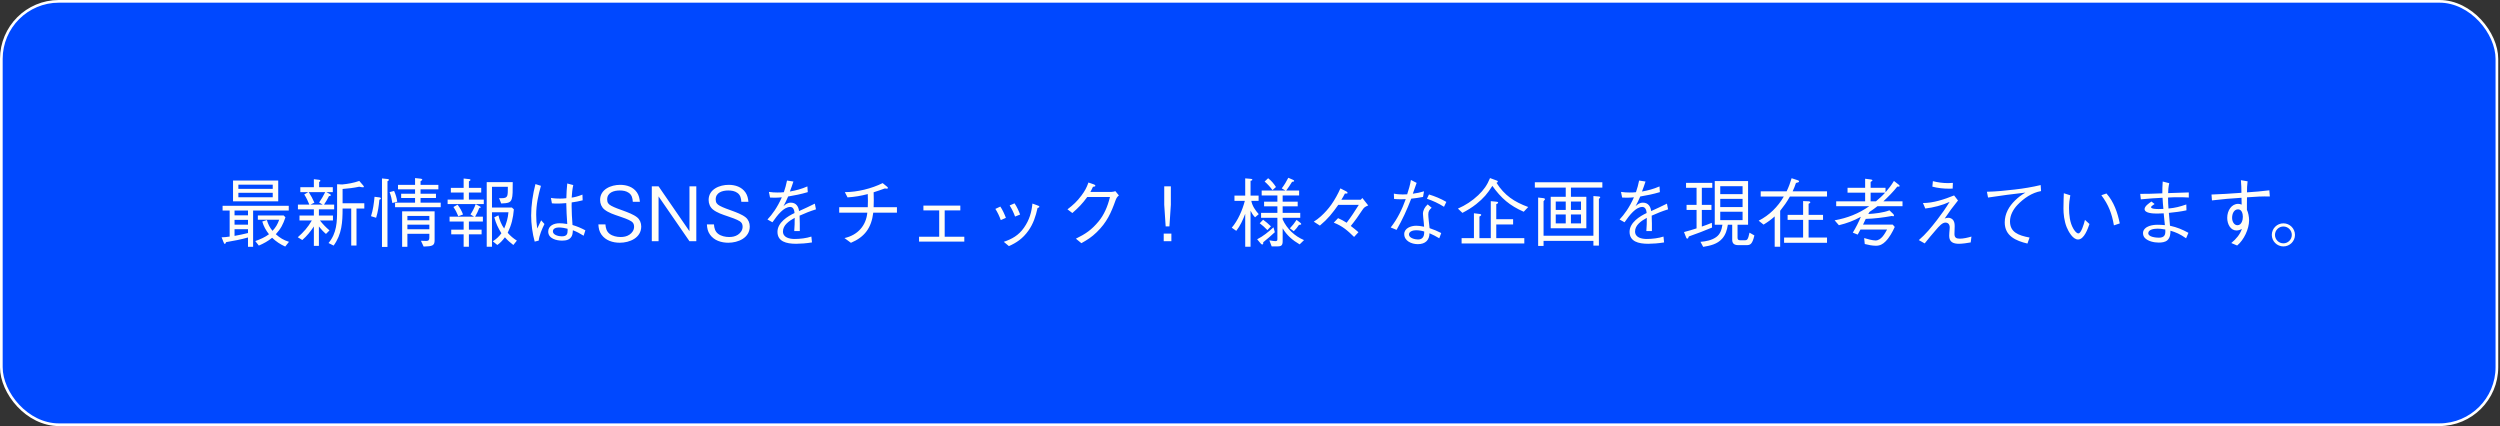 <svg width="798" height="136" viewBox="0 0 798 136" fill="none" xmlns="http://www.w3.org/2000/svg">
<rect x="0" y="0" width="798" height="136" fill="#333333" stroke="none"/>
<rect x="0.427" y="0.427" width="796.583" height="135.145" rx="18.374" fill="#0048FF" stroke="white" stroke-width="0.855"/>
<path d="M88.809 64.256H74.385V57.632H88.809V64.256ZM76.089 60.296H87.057V58.952H76.089V60.296ZM76.089 62.96H87.057V61.544H76.089V62.96ZM79.161 78.776V75.8C77.001 76.424 74.409 76.928 72.177 77.288C72.009 77.696 71.889 77.864 71.769 77.864C71.577 77.864 71.409 77.432 71.337 77.264L70.737 75.752C71.601 75.728 72.465 75.656 73.305 75.512V67.208H71.049V65.696H92.169V67.208H80.793V78.776H79.161ZM74.865 68.744H79.161V67.208H74.865V68.744ZM82.305 70.136V68.768H90.537L91.113 69.368C90.369 71.6 89.649 73.016 88.041 74.768C89.361 75.944 90.561 76.664 92.241 77.192L91.041 78.704C89.457 77.984 88.113 77.096 86.865 75.896C85.593 76.952 84.129 77.744 82.617 78.392L81.489 76.952C82.977 76.424 84.609 75.728 85.857 74.768C84.873 73.52 84.153 72.248 83.721 70.712L85.185 70.232C85.569 71.552 86.097 72.632 86.985 73.688C88.017 72.608 88.617 71.552 89.121 70.136H82.305ZM74.865 70.184V71.72H79.161V70.184H74.865ZM79.161 74.384V73.16H74.865V75.296C76.305 75.056 77.745 74.72 79.161 74.384ZM101.793 66.824V68.792H106.281V70.376H102.129C103.065 71.576 104.025 72.56 105.177 73.544L104.049 74.672C103.161 73.928 102.513 73.184 101.793 72.296V78.488H100.185V72.296C99.057 73.976 98.025 75.272 96.489 76.616L95.049 75.728C96.873 74.144 98.337 72.488 99.537 70.376H95.601V68.792H100.185V66.824H95.097V65.312H98.745C98.265 64.136 97.809 63.128 97.113 62.072L98.409 61.328H95.865V59.744H100.185V57.2L101.841 57.392C102.009 57.416 102.249 57.464 102.249 57.68C102.249 57.872 102.153 57.92 101.865 58.088V59.744H106.233V61.328H104.169L105.201 61.88C105.393 61.976 105.585 62.072 105.585 62.312C105.585 62.504 105.369 62.576 105.009 62.6C104.505 63.608 104.049 64.4 103.425 65.312H106.665V66.824H101.793ZM112.113 66.56H109.353C109.353 70.904 109.137 74.744 106.497 78.392L104.865 77.576C107.505 74.432 107.601 70.832 107.601 66.944V58.808L109.233 58.88C111.201 58.688 112.809 58.4 114.681 57.752L115.905 59.168C116.097 59.384 116.145 59.48 116.145 59.6C116.145 59.744 116.001 59.792 115.881 59.792C115.593 59.792 114.969 59.672 114.657 59.6C112.905 59.984 111.153 60.176 109.353 60.32V64.88H116.289V66.56H113.793V78.368H112.113V66.56ZM99.081 65.312H103.017L101.865 64.64C102.585 63.584 103.257 62.48 103.809 61.328H98.553C99.249 62.384 99.849 63.536 100.353 64.688L99.081 65.312ZM132.489 61.832V60.44H127.041V59H132.489V56.84L134.289 57.032C134.433 57.056 134.793 57.128 134.793 57.344C134.793 57.464 134.649 57.608 134.241 57.848V59H139.929V60.44H134.241V61.832H139.161V63.2H134.241V64.688H140.673V66.128H126.105V64.688H132.489V63.2H128.049V61.832H132.489ZM121.929 78.824V56.96L123.801 57.152C123.969 57.176 124.161 57.296 124.161 57.44C124.161 57.584 123.777 57.8 123.681 57.848V78.824H121.929ZM124.353 61.328L125.793 60.944C126.297 62.072 126.633 63.152 126.801 64.376L125.241 64.808C125.049 63.56 124.809 62.504 124.353 61.328ZM119.553 62.816L121.113 63.008C121.305 63.032 121.569 63.104 121.569 63.344C121.569 63.584 121.281 63.68 121.089 63.752C120.921 65.744 120.657 67.592 120.057 69.512L118.425 69.008C119.073 67.064 119.361 64.856 119.553 62.816ZM135.225 78.704L134.361 76.856C134.937 76.88 135.513 76.904 136.089 76.904C136.833 76.904 137.049 76.544 137.049 75.848V74.624H130.041V78.776H128.361V67.448H138.729V76.664C138.729 78.392 138.081 78.632 135.225 78.704ZM137.049 70.304V68.936H130.041V70.304H137.049ZM137.049 71.72H130.041V73.184H137.049V71.72ZM147.993 59.96V56.984L149.769 57.176C149.937 57.2 150.177 57.224 150.177 57.44C150.177 57.584 150.009 57.704 149.673 57.896V59.96H153.609V61.448H149.673V63.704H154.425V65.144H142.881V63.704H147.993V61.448H143.913V59.96H147.993ZM157.785 69.368L159.105 68.744C159.441 70.16 160.041 71.768 160.929 72.944C161.673 71.216 162.129 69.656 162.297 67.76H157.041V78.752H155.361V58.136H163.665C163.665 60.92 163.665 62.552 163.353 63.488C162.969 64.736 162.081 64.856 159.993 64.952L159.297 63.248C159.561 63.248 159.849 63.272 160.113 63.272C161.169 63.248 161.673 63.104 161.913 62.48C162.105 61.952 162.105 61.04 162.105 59.624H157.041V66.248H163.401L164.025 66.824C163.785 69.68 163.281 71.744 162.057 74.312C162.993 75.368 163.809 76.064 164.985 76.808L163.857 78.2C162.825 77.408 162.033 76.736 161.169 75.752C160.401 76.736 159.777 77.48 158.745 78.2L157.305 77.024C158.457 76.28 159.249 75.56 160.041 74.456C158.937 72.632 158.361 71.456 157.785 69.368ZM147.993 78.752V74.792H144.033V73.304H147.993V70.712H143.505V69.152H151.305L150.177 68.456C150.873 67.376 151.401 66.392 151.833 65.168L153.201 65.888C153.297 65.936 153.441 66.056 153.441 66.176C153.441 66.296 153.321 66.368 153.201 66.368C153.129 66.368 153.081 66.368 153.009 66.344C152.625 67.328 152.193 68.24 151.665 69.152H154.137V70.712H149.673V73.304H153.729V74.792H149.673V78.752H147.993ZM144.729 66.08L146.049 65.336C146.841 66.344 147.345 67.28 147.801 68.456L146.289 69.032C145.857 67.952 145.401 67.04 144.729 66.08ZM186.849 73.52L186.297 75.248C185.097 74.504 184.185 74 182.865 73.496C182.841 74.024 182.769 74.864 182.505 75.368C181.905 76.52 180.801 76.808 179.409 76.808C177.609 76.808 174.993 76.16 174.993 73.928C174.993 72.08 176.769 71.264 178.569 71.264C179.313 71.264 180.033 71.336 181.065 71.504C180.921 69.272 180.777 67.064 180.753 64.832C179.481 64.952 178.593 64.976 177.897 64.976C177.273 64.976 176.553 64.952 176.169 64.904L175.857 63.176C176.961 63.368 177.993 63.392 178.833 63.392C179.529 63.392 180.129 63.344 180.777 63.272C180.777 62.936 180.825 61.592 180.873 60.92C180.921 60.392 181.017 59.312 181.065 58.568L182.985 59.072C182.697 60.392 182.553 61.712 182.481 63.08C183.441 62.96 184.593 62.648 185.913 62.12L185.985 63.944C184.833 64.232 183.657 64.472 182.481 64.616C182.457 65 182.457 65.36 182.457 65.744C182.481 67.76 182.577 69.776 182.745 71.816C184.257 72.272 185.457 72.776 186.849 73.52ZM171.945 76.808L170.673 77.12C169.953 74.6 169.545 71.432 169.545 68.816C169.545 65.456 170.073 62 170.913 58.76L172.665 59.312C171.801 62.384 171.153 65.312 171.153 68.528C171.153 70.208 171.249 71.288 171.489 72.944C171.897 72.056 172.329 71.168 172.737 70.328L173.793 71.504C173.001 73.088 172.161 75.056 171.945 76.808ZM179.313 75.44C180.921 75.44 181.185 74.696 181.185 73.544C181.185 73.376 181.185 73.208 181.161 73.016C180.393 72.8 179.241 72.608 178.401 72.608C177.609 72.608 176.481 72.872 176.481 73.856C176.481 75.056 178.401 75.44 179.313 75.44ZM204.249 64.424H201.993C201.921 63.272 201.705 62.24 200.697 61.544C199.881 60.968 198.873 60.8 197.817 60.8C195.945 60.8 193.809 61.448 193.809 63.656C193.809 64.712 194.241 65.216 195.129 65.696C196.281 66.32 197.721 66.8 198.969 67.256C200.337 67.76 202.233 68.456 203.361 69.368C204.249 70.088 204.681 71.168 204.681 72.296C204.681 75.944 200.961 77.48 197.841 77.48C195.609 77.48 193.329 76.784 191.985 74.888C191.265 73.88 191.073 72.848 191.001 71.624H193.257C193.329 72.8 193.617 73.904 194.601 74.648C195.537 75.368 196.929 75.656 198.081 75.656C199.089 75.656 200.049 75.488 200.913 74.912C201.777 74.336 202.401 73.448 202.401 72.368C202.401 71.6 202.161 71.072 201.513 70.64C200.601 70.04 198.705 69.392 197.625 69.032C196.065 68.504 194.169 67.904 192.897 66.848C192.009 66.104 191.553 65 191.553 63.824C191.553 60.392 195.057 59 197.961 59C200.025 59 202.089 59.648 203.313 61.424C203.937 62.336 204.153 63.344 204.249 64.424ZM220.079 77L210.215 62.696V77H208.055V59.48H210.215L220.079 73.808V59.48H222.263V77H220.079ZM238.89 64.424H236.634C236.562 63.272 236.346 62.24 235.338 61.544C234.522 60.968 233.514 60.8 232.458 60.8C230.586 60.8 228.45 61.448 228.45 63.656C228.45 64.712 228.882 65.216 229.77 65.696C230.922 66.32 232.362 66.8 233.61 67.256C234.978 67.76 236.874 68.456 238.002 69.368C238.89 70.088 239.322 71.168 239.322 72.296C239.322 75.944 235.602 77.48 232.482 77.48C230.25 77.48 227.97 76.784 226.626 74.888C225.906 73.88 225.714 72.848 225.642 71.624H227.898C227.97 72.8 228.258 73.904 229.242 74.648C230.178 75.368 231.57 75.656 232.722 75.656C233.73 75.656 234.69 75.488 235.554 74.912C236.418 74.336 237.042 73.448 237.042 72.368C237.042 71.6 236.802 71.072 236.154 70.64C235.242 70.04 233.346 69.392 232.266 69.032C230.706 68.504 228.81 67.904 227.538 66.848C226.65 66.104 226.194 65 226.194 63.824C226.194 60.392 229.698 59 232.602 59C234.666 59 236.73 59.648 237.954 61.424C238.578 62.336 238.794 63.344 238.89 64.424ZM258.992 75.512L259.184 77.384C257.48 77.672 255.416 77.816 254.12 77.816C250.952 77.816 248.168 77.072 248.168 74C248.168 71.024 251.48 68.984 253.616 68C253.568 67.208 253.28 66.056 252.248 66.056C250.184 66.056 248.216 68.576 246.56 70.952L244.976 70.064C246.488 68.456 248.096 66.272 249.56 62.984C248.936 63.056 247.808 63.104 247.232 63.104C246.656 63.104 246.176 63.08 245.792 63.056L245.432 61.256C246.44 61.4 247.256 61.448 248.168 61.448C248.912 61.448 249.56 61.424 250.208 61.352C250.616 60.128 250.976 58.904 251.216 57.632L253.256 57.944C252.92 59.024 252.512 60.128 252.128 61.136C254.12 60.776 255.704 60.368 257.72 59.504L257.84 61.328C255.656 61.976 253.736 62.36 251.576 62.72C251.168 63.704 250.592 64.88 250.088 65.816C250.688 65.264 251.336 64.688 252.44 64.688C254.144 64.688 254.888 65.96 255.056 67.376C256.712 66.632 258.416 65.84 260.096 65L260.456 66.824C258.656 67.376 256.856 68.096 255.224 68.84C255.296 70.352 255.32 72.248 255.296 73.76H253.52C253.616 72.536 253.712 70.664 253.664 69.536C251.816 70.544 249.92 71.888 249.92 73.88C249.92 75.848 252.032 76.28 253.664 76.28C255.32 76.28 257.432 76.04 258.992 75.512ZM278.864 66.128H286.304V67.88H278.744C278.168 72.728 276.008 75.656 271.616 77.504L269.552 75.992C273.776 75.056 276.464 72.032 276.848 67.88H267.872V66.128H276.992C277.016 65.456 277.04 64.808 277.04 64.136C277.04 63.392 277.016 62.672 276.992 61.952C274.736 62.528 272.936 62.84 270.536 63.008L269.672 61.328C273.632 61.328 278.216 60.2 281.744 58.448L283.16 59.6C283.28 59.696 283.424 59.84 283.424 59.984C283.424 60.176 283.232 60.224 283.088 60.224C282.968 60.224 282.728 60.2 282.44 60.152C281.288 60.584 280.064 60.992 278.864 61.376C278.888 62.216 278.912 63.032 278.912 63.872C278.912 64.616 278.888 65.384 278.864 66.128ZM307.808 75.56V77.12H293.36V75.56H299.792V67.16H294.752V65.624H306.536V67.16H301.544V75.56H307.808ZM322.28 65.576L323.84 64.904C324.536 65.888 325.184 67.304 325.616 68.48L324.008 69.128C323.576 67.904 322.952 66.632 322.28 65.576ZM322.04 78.56L320.408 77.192C322.952 76.328 325.136 75.152 326.84 72.704C328.64 70.136 329.288 67.64 329.552 64.976L331.016 65.504C331.568 65.696 331.76 65.792 331.76 65.984C331.76 66.176 331.616 66.272 331.184 66.392C330.608 69.056 329.792 71.48 328.28 73.616C326.432 76.208 324.416 77.504 322.04 78.56ZM317.72 66.68L319.304 65.936C319.952 66.872 320.648 68.36 321.08 69.536L319.448 70.256C319.016 69.008 318.392 67.712 317.72 66.68ZM348.056 61.256H354.8C355.16 61.256 355.688 61.136 356.024 61.016L357.152 62.384C356.576 62.84 356.432 63.128 356.12 63.848C354.656 67.976 353.312 70.976 350.072 74.12C348.44 75.704 347.144 76.52 345.176 77.624L343.424 76.184C346.52 74.672 348.464 73.352 350.696 70.64C352.328 68.672 353.552 66.032 354.296 62.888H347.048C345.56 64.952 344.216 66.32 342.296 68L340.736 66.824C342.608 65.384 343.784 64.304 345.2 62.408C346.256 60.992 346.856 59.912 347.432 58.256L349.16 58.856C349.352 58.928 349.64 59.072 349.64 59.312C349.64 59.528 349.232 59.6 348.872 59.624C348.632 60.176 348.344 60.728 348.056 61.256ZM373.736 59.48V65.36L373.28 72.272H372.08L371.624 65.36V59.48H373.736ZM371.456 74.576H373.904V77H371.456V74.576ZM409.424 69.512V70.064C410.816 73.064 413.192 75.344 416.24 76.64L414.848 78.008C412.592 76.688 410.768 75.152 409.424 72.872V77.048C409.424 78.512 408.8 78.656 407.576 78.656H405.92L405.176 76.712C405.776 76.832 406.832 76.976 407.096 76.976C407.744 76.976 407.744 76.64 407.744 76.232V69.512H402.536V67.952H407.744V65.864H403.496V64.376H407.744V62.384H402.728V60.824H410.312L409.136 60.128C409.952 59.048 410.624 57.944 411.224 56.744L412.616 57.344C412.784 57.416 413.096 57.56 413.096 57.776C413.096 57.968 412.808 57.992 412.424 58.04C411.824 59.048 411.248 59.888 410.552 60.824H414.68V62.384H409.424V64.376H414.224V65.864H409.424V67.952H415.04V69.512H409.424ZM403.664 57.944L404.792 56.888C405.848 57.728 406.568 58.568 407.288 59.696L406.184 60.68C405.392 59.624 404.648 58.808 403.664 57.944ZM401.744 64.112H399.416C399.728 65.744 400.712 67.16 401.792 68.36L400.616 69.368C399.92 68.648 399.608 68.12 399.176 67.256V78.752H397.472V68.24C396.752 70.16 395.888 72.08 394.616 73.688L393.176 72.68C395.144 70.424 396.608 66.992 397.352 64.112H394.04V62.432H397.472V56.936L399.2 57.08C399.392 57.104 399.752 57.128 399.752 57.368C399.752 57.608 399.344 57.68 399.176 57.704V62.432H401.744V64.112ZM402.104 71.264L403.184 70.136C404.072 70.784 404.888 71.456 405.68 72.248L404.552 73.448C403.736 72.584 403.04 71.984 402.104 71.264ZM412.976 73.808L411.728 72.872C412.568 72.008 413.192 71.216 413.864 70.184L415.04 71.096C415.256 71.264 415.352 71.36 415.352 71.504C415.352 71.72 415.112 71.744 414.632 71.792C414.128 72.56 413.624 73.16 412.976 73.808ZM406.496 72.56L406.928 74.12C405.728 75.248 404.48 76.304 403.208 77.336C403.232 77.408 403.232 77.528 403.232 77.6C403.232 77.792 403.184 78.032 402.92 78.032C402.68 78.032 402.488 77.816 402.344 77.648L401.288 76.376C403.208 75.416 404.912 74 406.496 72.56ZM421.304 72.008L419.36 70.76C420.2 70.208 420.872 69.728 421.616 69.056C422.888 67.904 423.992 66.68 424.976 65.288C426.104 63.68 427.064 61.928 427.856 60.128L429.68 61.064C429.896 61.184 430.136 61.328 430.136 61.592C430.136 61.784 429.896 61.784 429.752 61.784H429.296C428.96 62.456 428.576 63.104 428.168 63.752H434.36L434.864 63.2L436.736 65.576C435.776 66.008 435.488 66.08 434.888 66.992C433.736 68.768 432.512 70.496 431.168 72.128C432.008 72.776 432.848 73.424 433.616 74.12L432.224 75.632C430.112 73.568 428.552 72.176 425.744 71.072L427.112 69.632C427.832 69.92 429.2 70.664 429.848 71.096C431.264 69.272 432.512 67.328 433.736 65.384H427.184C425.264 68.096 423.896 69.848 421.304 72.008ZM450.368 57.44L452.192 58.376C451.808 59.528 451.376 60.728 450.968 61.832C452.192 61.688 453.416 61.424 454.544 61.064L454.232 62.864C452.888 63.128 451.64 63.296 450.464 63.416C449.144 66.848 447.632 70.184 445.784 73.376L443.912 72.608C446.072 69.872 447.56 66.776 448.712 63.56C448.304 63.584 447.752 63.608 447.296 63.608C446.6 63.608 445.688 63.584 444.992 63.512L444.92 61.808C445.784 62 447.008 62.072 447.752 62.072C448.232 62.072 448.664 62.072 449.168 62.024C449.672 60.512 450.104 59.024 450.368 57.44ZM455.48 63.44L456.128 62.072C457.904 62.6 459.92 63.416 461.672 64.448L460.928 66.008C459.032 64.832 457.448 64.112 455.48 63.44ZM455.72 65.24L456.992 66.32C456.272 66.92 455.912 67.424 455.912 68.408C455.912 68.816 455.96 69.56 456.056 70.4C456.176 71.408 456.272 72.32 456.32 72.824C457.736 73.304 458.72 73.712 460.04 74.384L459.416 76.064C458.288 75.392 457.472 74.96 456.296 74.456C456.272 76.616 455 77.936 452.576 77.936C450.512 77.936 448.232 76.88 448.232 74.72C448.232 72.848 450.368 72.056 452.048 72.056C452.696 72.056 453.464 72.128 454.568 72.368C454.544 71.672 454.424 70.592 454.304 69.512C454.232 68.936 454.208 68.576 454.208 68.24C454.208 67.184 454.736 66.128 455.72 65.24ZM454.592 74.432L454.616 73.904C453.728 73.616 452.816 73.496 451.976 73.496C451.16 73.496 449.744 73.808 449.744 74.84C449.744 76.016 451.712 76.448 452.624 76.448C453.896 76.448 454.544 75.68 454.592 74.432ZM466.808 67.952L465.368 66.584C467.816 65.504 469.88 64.16 471.848 62.312C473.624 60.608 474.68 59.12 475.616 56.84L477.632 57.584C477.776 57.632 478.112 57.728 478.112 57.944C478.112 58.16 477.848 58.28 477.68 58.352C480.224 62.384 483.368 64.448 487.808 66.08L486.368 67.592C481.856 65.6 479.216 63.32 476.36 59.336C474.728 61.904 473.6 63.224 471.224 65.144C469.808 66.272 468.392 67.112 466.808 67.952ZM470.48 68.072L472.256 68.288C472.472 68.312 472.808 68.36 472.808 68.6C472.808 68.816 472.424 69.032 472.232 69.128V76.016H475.856V64.208L477.632 64.376C477.824 64.4 478.208 64.448 478.208 64.664C478.208 64.904 477.824 65.096 477.608 65.168V69.968H482.984V71.648H477.608V76.016H486.56V77.72H466.544V76.016H470.48V68.072ZM494.984 72.872V62.816H499.784V59.888H489.92V58.184H511.472V59.888H501.44V62.816H506.36V72.872H494.984ZM490.976 78.512V63.056L492.68 63.248C492.896 63.272 493.16 63.392 493.16 63.584C493.16 63.704 493.064 63.824 492.704 64.208V75.248H508.616V62.576L510.344 62.72C510.608 62.744 510.8 62.816 510.8 62.96C510.8 63.08 510.464 63.416 510.368 63.512V78.392H508.616V76.88H492.704V78.512H490.976ZM499.784 67.016V64.328H496.592V67.016H499.784ZM504.656 67.016V64.328H501.44V67.016H504.656ZM499.784 71.312V68.456H496.592V71.312H499.784ZM504.656 71.312V68.456H501.44V71.312H504.656ZM530.984 75.512L531.176 77.384C529.472 77.672 527.408 77.816 526.112 77.816C522.944 77.816 520.16 77.072 520.16 74C520.16 71.024 523.472 68.984 525.608 68C525.56 67.208 525.272 66.056 524.24 66.056C522.176 66.056 520.208 68.576 518.552 70.952L516.968 70.064C518.48 68.456 520.088 66.272 521.552 62.984C520.928 63.056 519.8 63.104 519.224 63.104C518.648 63.104 518.168 63.08 517.784 63.056L517.424 61.256C518.432 61.4 519.248 61.448 520.16 61.448C520.904 61.448 521.552 61.424 522.2 61.352C522.608 60.128 522.968 58.904 523.208 57.632L525.248 57.944C524.912 59.024 524.504 60.128 524.12 61.136C526.112 60.776 527.696 60.368 529.712 59.504L529.832 61.328C527.648 61.976 525.728 62.36 523.568 62.72C523.16 63.704 522.584 64.88 522.08 65.816C522.68 65.264 523.328 64.688 524.432 64.688C526.136 64.688 526.88 65.96 527.048 67.376C528.704 66.632 530.408 65.84 532.088 65L532.448 66.824C530.648 67.376 528.848 68.096 527.216 68.84C527.288 70.352 527.312 72.248 527.288 73.76H525.512C525.608 72.536 525.704 70.664 525.656 69.536C523.808 70.544 521.912 71.888 521.912 73.88C521.912 75.848 524.024 76.28 525.656 76.28C527.312 76.28 529.424 76.04 530.984 75.512ZM552.92 71.744H551.528C551.288 73.352 550.832 74.912 549.728 76.16C548.144 77.96 545.912 78.416 543.656 78.8L542.792 77.192C544.472 77.072 546.416 76.688 547.808 75.68C549.128 74.744 549.56 73.28 549.8 71.744H547.352V57.8H557.984V71.744H554.624V75.944C554.624 76.52 554.96 76.688 555.488 76.688H557C557.696 76.688 557.984 76.472 558.44 74.264L560 75.152C559.328 78.032 558.656 78.248 557.456 78.248H554.864C553.688 78.248 552.92 77.816 552.92 76.544V71.744ZM543.224 67.016V72.32C544.304 71.96 545.36 71.552 546.416 71.12L546.488 72.632C544.04 73.664 541.592 74.6 539.096 75.464C538.856 76.016 538.808 76.16 538.616 76.16C538.352 76.16 538.28 75.992 538.184 75.728L537.536 74.072C538.904 73.712 540.224 73.328 541.544 72.896V67.016H538.352V65.384H541.544V59.936H538.184V58.376H546.56V59.936H543.224V65.384H546.296V67.016H543.224ZM556.232 61.976V59.432H549.104V61.976H556.232ZM556.232 66.104V63.488H549.104V66.104H556.232ZM556.232 70.256V67.592H549.104V70.256H556.232ZM568.232 67.28V78.752H566.48V69.08C565.304 70.136 564.272 70.88 562.928 71.696L561.368 70.448C564.752 68.72 567.464 66.056 569.384 62.744H562.016V61.064H570.296C570.944 59.72 571.472 58.304 571.88 56.888L573.92 57.56C574.064 57.608 574.256 57.728 574.256 57.896C574.256 58.184 573.896 58.256 573.272 58.4C572.96 59.312 572.624 60.2 572.216 61.064H583.184V62.744H571.328C570.296 64.592 569.528 65.624 568.232 67.28ZM575.552 68.576V64.184L577.328 64.256C577.664 64.28 577.856 64.448 577.856 64.568C577.856 64.712 577.712 64.832 577.304 65.072V68.576H581.912V70.184H577.304V75.824H583.184V77.504H569.48V75.824H575.552V70.184H570.608V68.576H575.552ZM604.16 71.696L604.808 72.44C604.088 74.024 603.104 75.824 601.88 77.048C600.968 77.96 600.104 78.44 598.784 78.44C597.608 78.44 596.36 78.176 595.232 77.888L595.04 75.992C595.976 76.28 597.728 76.76 598.664 76.76C600.464 76.76 601.616 74.624 602.36 73.256H593.864C593.576 73.808 593.288 74.336 592.976 74.888L591.416 74.264C592.472 72.488 593.192 71.096 593.984 69.2C591.704 70.472 589.52 71.264 586.976 71.888L585.608 70.328C589.712 69.584 593.24 68.216 596.672 65.816H586.112V64.256H595.352V61.496H589.736V59.936H595.352V57.056L597.224 57.296C597.368 57.32 597.68 57.392 597.68 57.584C597.68 57.704 597.512 57.824 597.104 58.064V59.936H601.856V61.376C602.864 60.224 603.776 59.072 604.544 57.752L606.08 58.952C606.272 59.12 606.368 59.24 606.368 59.36C606.368 59.528 606.176 59.576 606.032 59.576C605.888 59.576 605.744 59.552 605.624 59.552C604.28 61.256 602.744 62.792 601.184 64.256H607.28V65.816H599.288C598.472 66.44 597.632 67.088 596.744 67.64L596.36 68.312C598.424 68.192 601.184 67.904 603.104 67.136L604.304 68.288C604.424 68.432 604.568 68.6 604.568 68.792C604.568 68.936 604.448 69.032 604.304 69.032C604.208 69.032 603.992 68.96 603.872 68.936C601.04 69.464 598.424 69.776 595.544 69.872C595.28 70.496 594.992 71.096 594.68 71.696H604.16ZM601.736 61.496H597.104V64.256H598.808C599.912 63.32 600.752 62.6 601.736 61.496ZM616.808 59.576L616.976 57.824C618.56 58.232 620.192 58.448 621.824 58.448C622.352 58.448 622.832 58.424 623.36 58.376L623.288 60.2C622.856 60.224 622.496 60.224 622.064 60.224C620.264 60.224 618.536 60.032 616.808 59.576ZM614.552 66.56L613.808 64.808C617.144 64.808 620.648 63.632 623.744 62.384L624.992 63.992C623.48 65.84 622.064 67.76 620.744 69.752C621.104 69.632 621.464 69.512 621.848 69.512C622.28 69.512 622.712 69.632 623.072 69.896C623.768 70.4 623.936 71.216 623.936 72.152C623.936 73.04 623.864 73.856 623.864 74.696C623.864 75.848 624.464 76.184 625.568 76.184C626.72 76.184 628.184 75.848 629.288 75.512L629.048 77.384C628.064 77.576 626.312 77.816 625.328 77.816C623.552 77.816 622.184 77.312 622.184 75.296C622.184 74.744 622.256 73.904 622.304 73.352C622.328 73.112 622.352 72.848 622.352 72.608C622.352 71.696 621.896 71.048 620.96 71.048C619.976 71.048 618.944 72.224 617.936 73.4C616.928 74.552 615.392 76.376 614.36 77.696L612.488 76.64C614.744 74.72 616.496 72.536 618.32 70.184C619.76 68.312 621.08 66.464 622.304 64.448C619.904 65.552 617.168 66.248 614.552 66.56ZM634.584 63.056L634.224 61.208C637.44 61.136 640.008 60.848 643.176 60.488C645.912 60.176 648.672 59.72 651.384 59.072L651.504 60.992C648.6 61.496 645.984 63.296 643.968 65.408C642.672 66.776 641.592 68.648 641.592 70.64C641.592 74.072 644.136 75.128 647.832 75.824L647.16 77.744C643.512 76.88 639.912 75.344 639.912 71C639.912 68.168 641.304 65.84 643.2 63.992C644.28 62.936 645.24 62.216 646.512 61.472C642.528 61.904 638.448 62.48 634.584 63.056ZM658.776 61.688L660.84 62.336C660.576 63.704 660.432 65.024 660.432 66.416C660.432 68.552 660.696 71.096 661.8 72.968C662.112 73.496 662.76 74.504 663.432 74.504C664.272 74.504 665.136 71.768 665.52 70.184L666.96 71.504C666.432 73.016 665.256 76.448 663.312 76.448C661.632 76.448 660.24 73.88 659.688 72.536C658.872 70.52 658.656 68.168 658.656 66.608C658.656 65.384 658.68 64.496 658.704 63.632C658.728 63.032 658.752 62.36 658.776 61.688ZM670.752 62.312L672.384 61.76C674.736 64.4 675.936 67.88 676.632 71.312L674.76 71.936C674.112 68.168 673.056 65.384 670.752 62.312ZM697.872 65.264L697.92 67.136C696.168 67.52 694.128 67.784 692.304 67.952C692.4 69.296 692.52 70.592 692.664 72.056C695.016 72.584 696.432 73.184 698.544 74.312L697.8 76.064C695.856 74.696 694.464 74.12 692.808 73.64C692.808 74.72 692.712 75.848 691.848 76.664C691.152 77.312 690 77.432 689.088 77.432C687.504 77.432 685.68 77 684.672 75.992C684.192 75.512 684.048 74.912 684.048 74.36C684.048 73.256 685.056 72.488 686.016 72.152C686.904 71.84 687.864 71.744 688.776 71.744C689.544 71.744 690.264 71.792 691.032 71.864C690.912 70.736 690.768 69.368 690.648 68.096C689.976 68.144 689.304 68.168 688.632 68.168C687.408 68.168 684.552 68.12 684.552 66.728C684.552 65.816 685.968 64.856 686.736 64.328L687.744 65.12C687.36 65.36 687.12 65.528 686.928 65.696C686.712 65.888 686.616 65.984 686.616 66.128C686.616 66.704 688.368 66.728 689.064 66.728C689.64 66.728 690.216 66.704 690.552 66.68C690.432 65.408 690.336 64.328 690.288 63.128C688.32 63.2 685.68 63.392 683.352 63.632L683.16 61.88C684.744 61.904 686.904 61.856 690.216 61.712C690.216 60.464 690.24 59.192 690.336 57.944L692.424 58.472C692.16 59.696 692.064 60.8 692.064 61.64C694.032 61.592 696.456 61.52 698.664 61.424V63.056C697.752 62.984 696.504 62.96 695.376 62.96C694.2 62.96 693.024 62.984 692.04 63.056C692.04 64.112 692.088 65.504 692.184 66.56C694.44 66.344 695.736 65.984 697.872 65.264ZM689.088 75.872C690.816 75.872 691.176 75.032 691.176 73.88C691.176 73.64 691.176 73.448 691.152 73.256C690 73.04 689.28 72.992 688.728 72.992C687.6 72.992 685.728 73.232 685.728 74.456C685.728 75.656 688.224 75.872 689.088 75.872ZM715.296 57.512L717.432 57.872C717.264 59.048 717.24 60.224 717.24 61.4C719.616 61.256 721.992 61.04 724.368 60.752L724.536 62.72C722.376 62.648 719.904 62.768 717.24 62.984C717.216 63.56 717.216 64.376 717.216 65.024C717.216 65.696 717.216 66.296 717.216 66.968C717.624 67.76 717.912 69.224 717.912 70.304C717.912 73.088 716.256 76.616 714.096 78.368L712.224 77.576C713.784 76.28 715.008 74.864 715.608 73.064C715.128 73.376 714.432 73.568 713.88 73.568C712.032 73.568 710.928 71.6 710.928 69.536C710.928 67.16 712.344 65.072 714.408 65.072C714.792 65.072 715.152 65.144 715.536 65.312C715.536 64.592 715.512 63.848 715.488 63.128C712.344 63.32 709.176 63.584 706.056 63.968L705.912 62.096C708.672 62.024 712.032 61.784 715.464 61.544C715.464 60.296 715.416 58.736 715.296 57.512ZM715.92 69.2C715.92 68.312 715.632 66.824 714.384 66.824C713.112 66.824 712.488 68.168 712.488 69.536C712.488 70.712 713.112 71.888 714.192 71.888C715.512 71.888 715.92 70.232 715.92 69.2ZM725.163 74.984C725.163 72.944 726.819 71.288 728.859 71.288C730.899 71.288 732.555 72.944 732.555 74.984C732.555 77 730.899 78.656 728.859 78.656C726.819 78.656 725.163 77 725.163 74.984ZM731.547 74.984C731.547 73.496 730.347 72.296 728.859 72.296C727.371 72.296 726.171 73.496 726.171 74.984C726.171 76.448 727.371 77.672 728.859 77.672C730.347 77.672 731.547 76.448 731.547 74.984Z" fill="#FFFDF6"/>
</svg>
